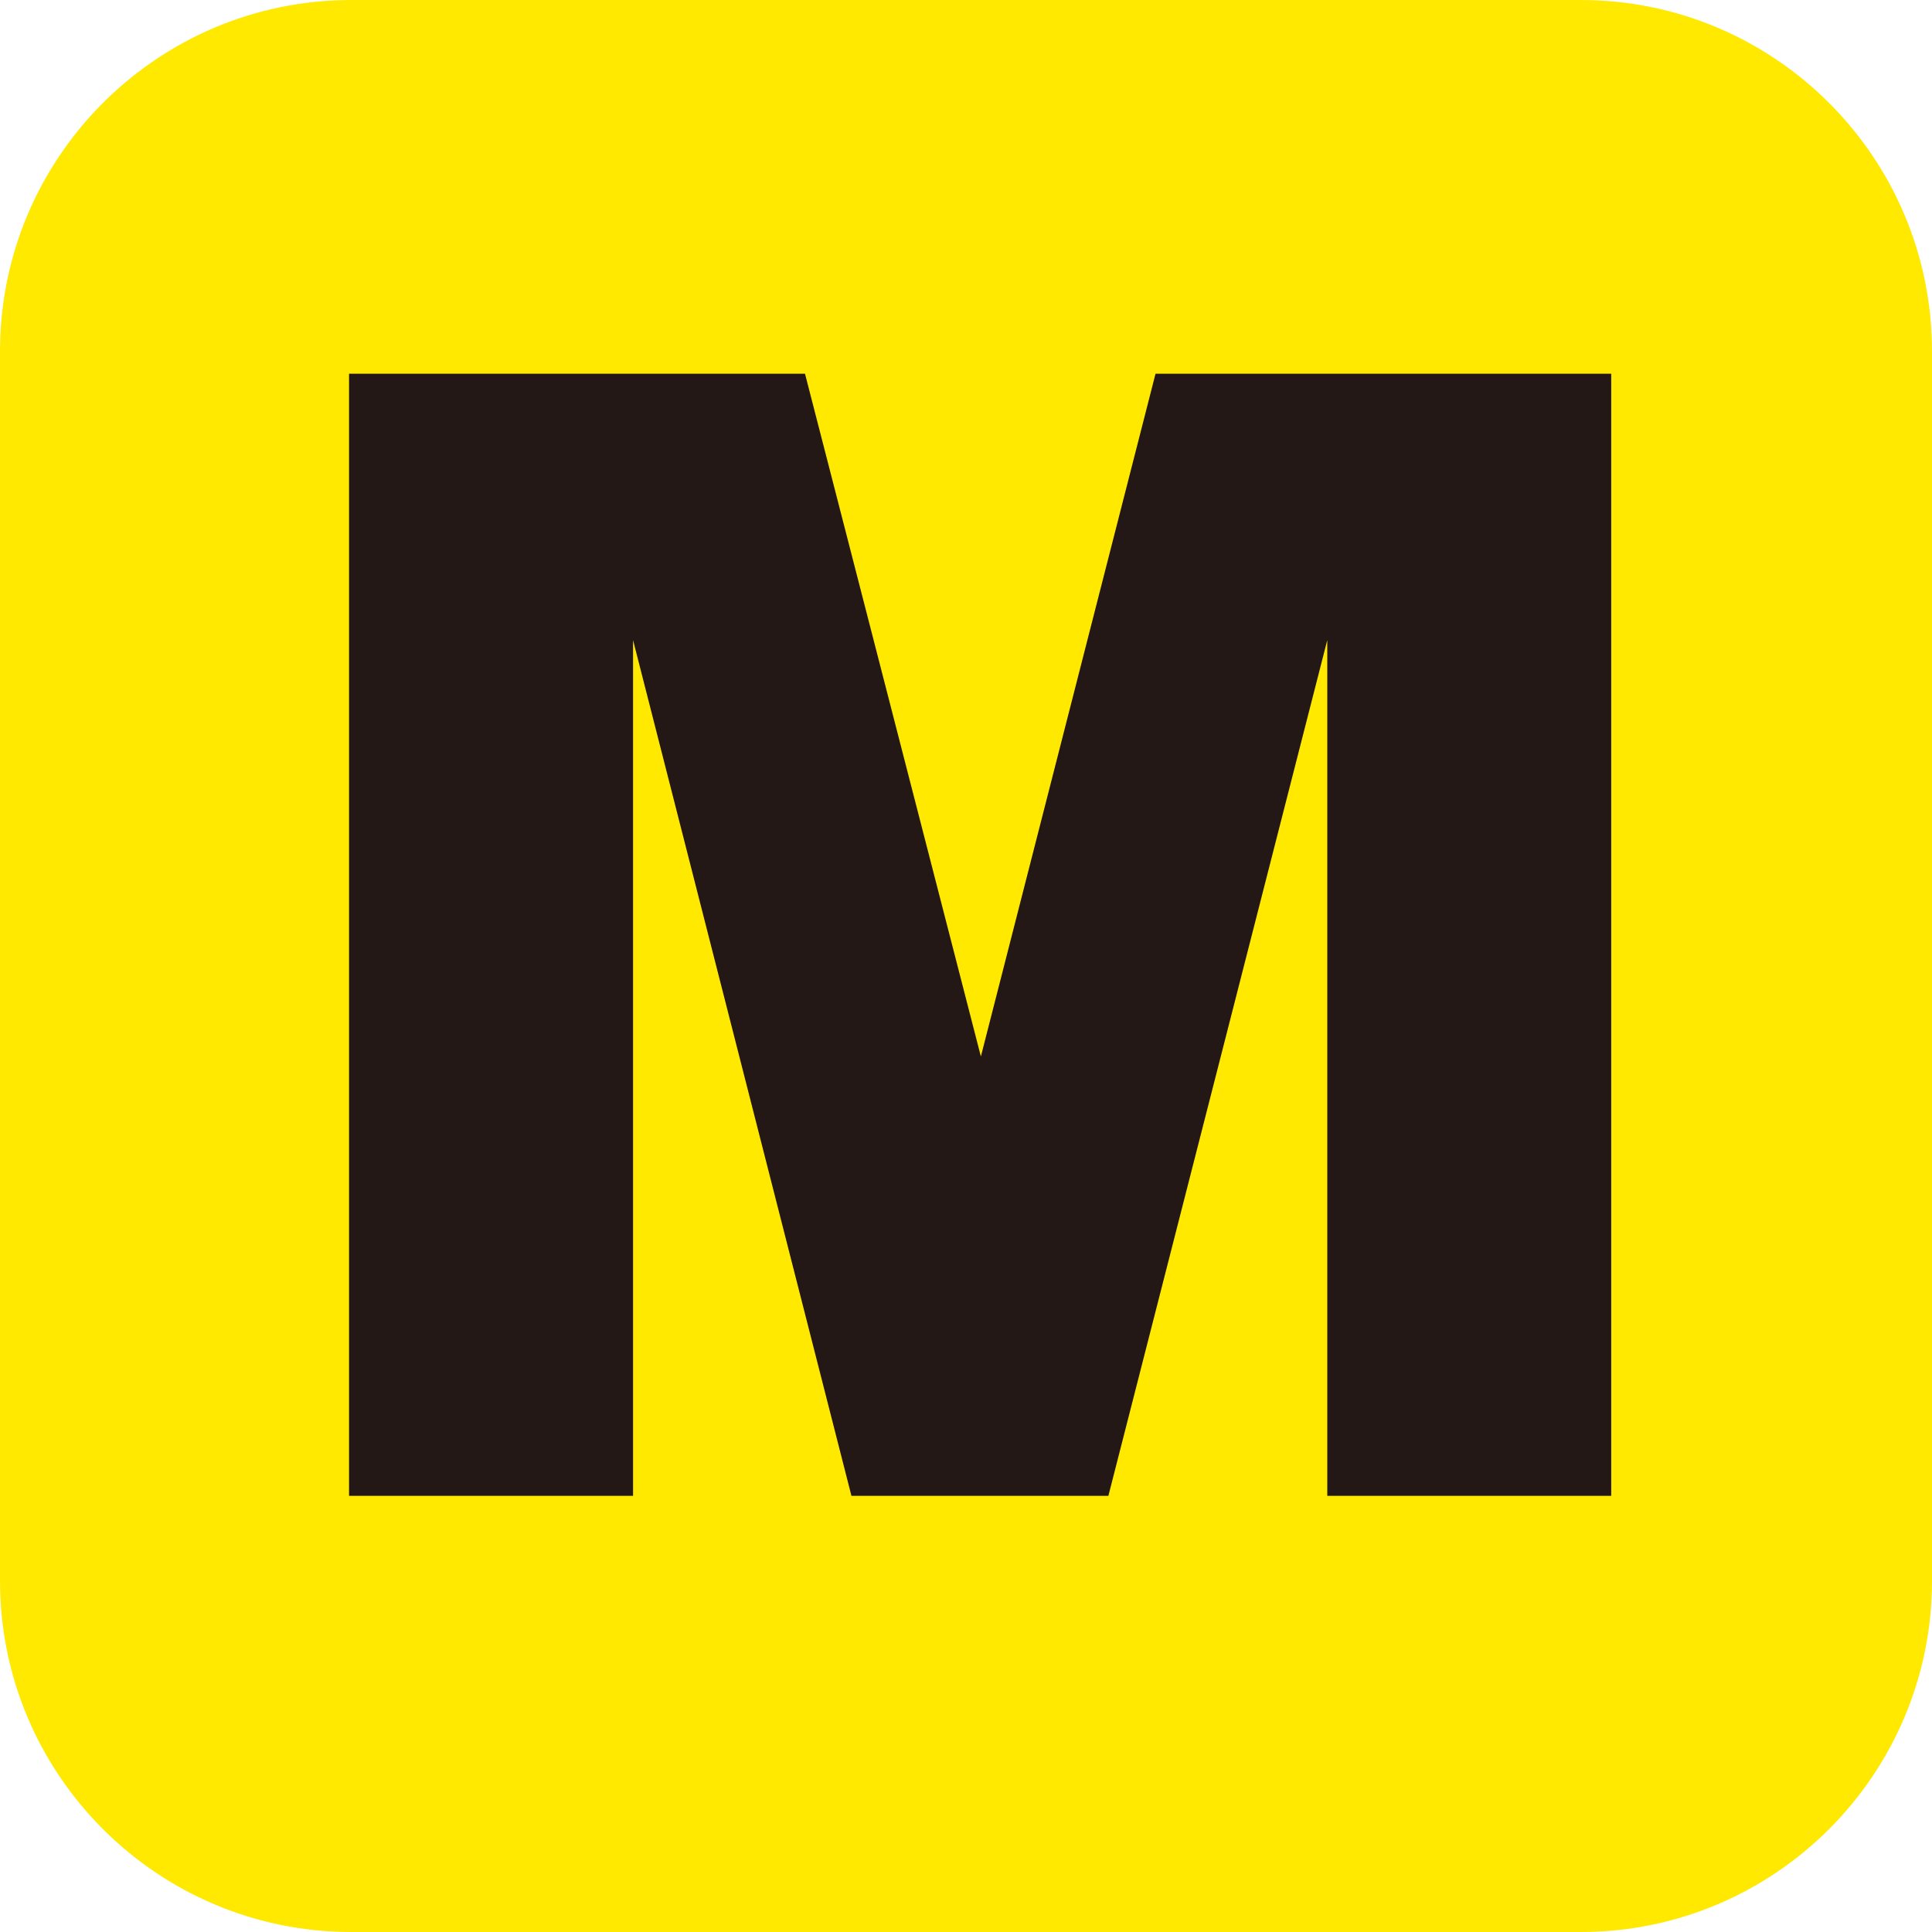 <?xml version="1.0" encoding="UTF-8"?>
<svg id="b" data-name="レイヤー 2" xmlns="http://www.w3.org/2000/svg" viewBox="0 0 30 30">
  <defs>
    <style>
      .d {
        fill: #ffe900;
      }

      .e {
        fill: #231815;
      }
    </style>
  </defs>
  <g id="c" data-name="レイヤー 1">
    <g>
      <path class="d" d="m5.455,0h19.09c3.011,0,5.455,2.444,5.455,5.455v19.092c0,3.01-2.444,5.453-5.453,5.453H5.453c-3.01,0-5.453-2.444-5.453-5.453V5.455C0,2.444,2.444,0,5.455,0Z"/>
      <polygon class="e" points="5.42 5.803 12.5 5.803 15.231 16.405 17.943 5.803 25.019 5.803 25.019 23.227 20.61 23.227 20.61 9.939 17.211 23.227 13.221 23.227 9.83 9.939 9.83 23.227 5.42 23.227 5.42 5.803"/>
    </g>
  </g>
</svg>